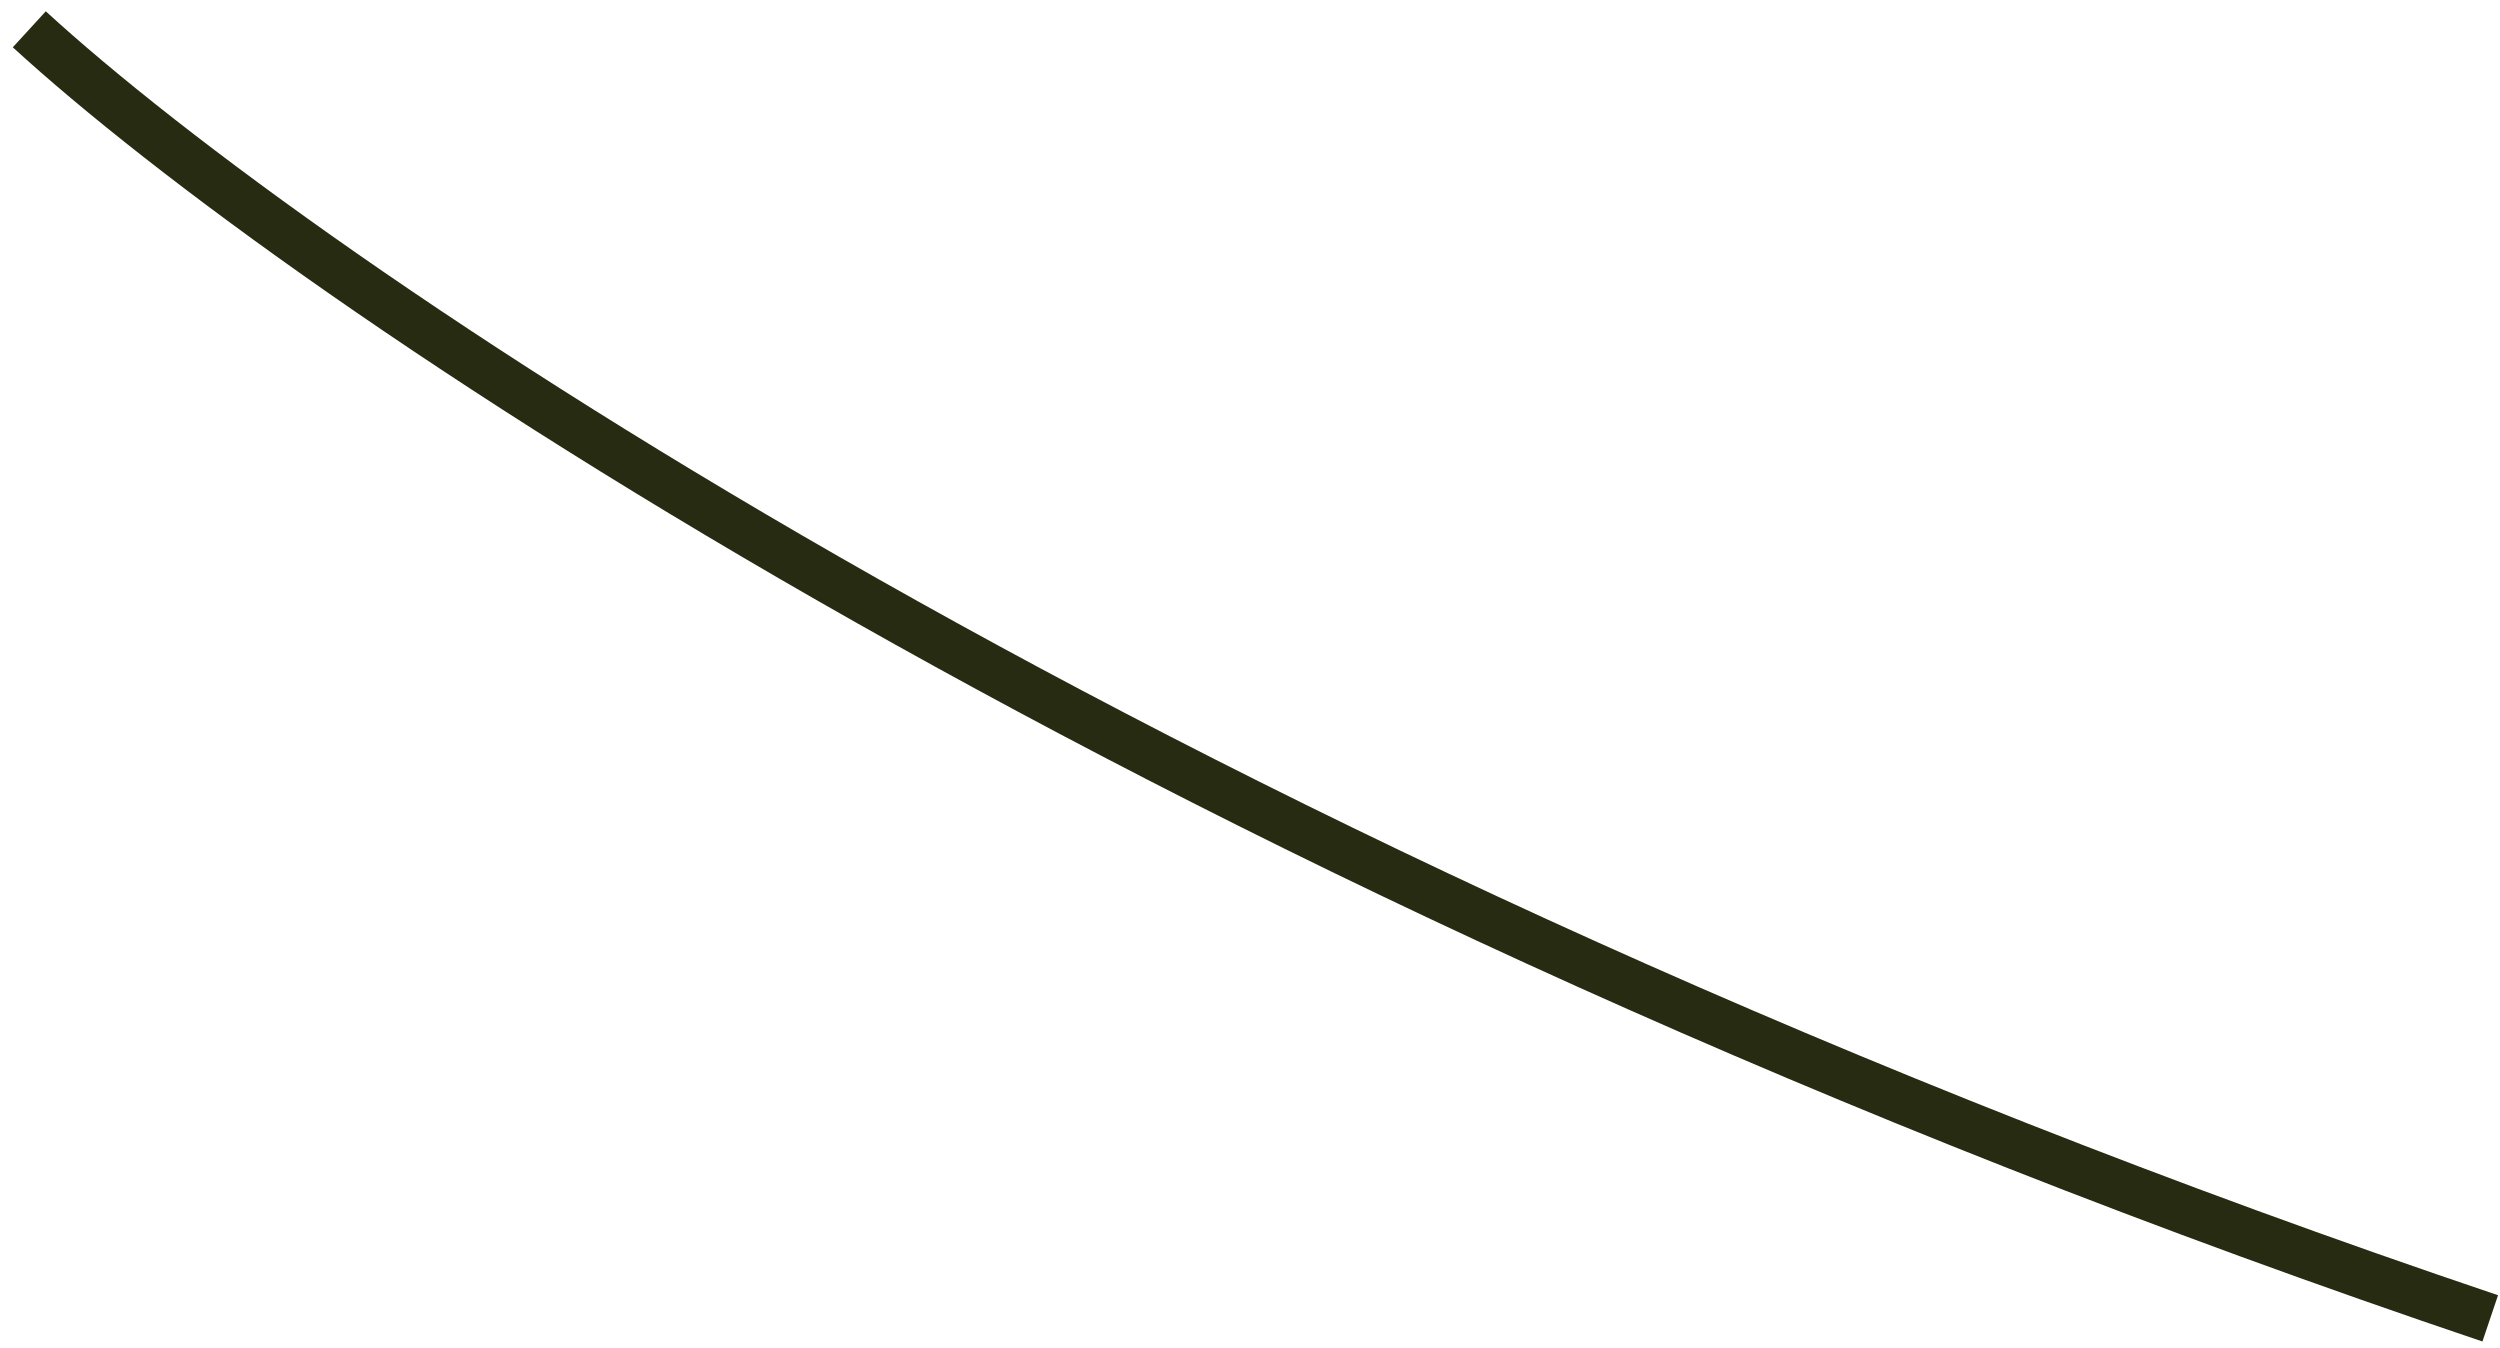 <?xml version="1.0" encoding="UTF-8"?> <svg xmlns="http://www.w3.org/2000/svg" width="128" height="69" viewBox="0 0 128 69" fill="none"><path d="M1.5 1.5C15.5 14.333 59.9 44.7 127.5 67.5" stroke="#262B11" stroke-width="2.5"></path></svg> 